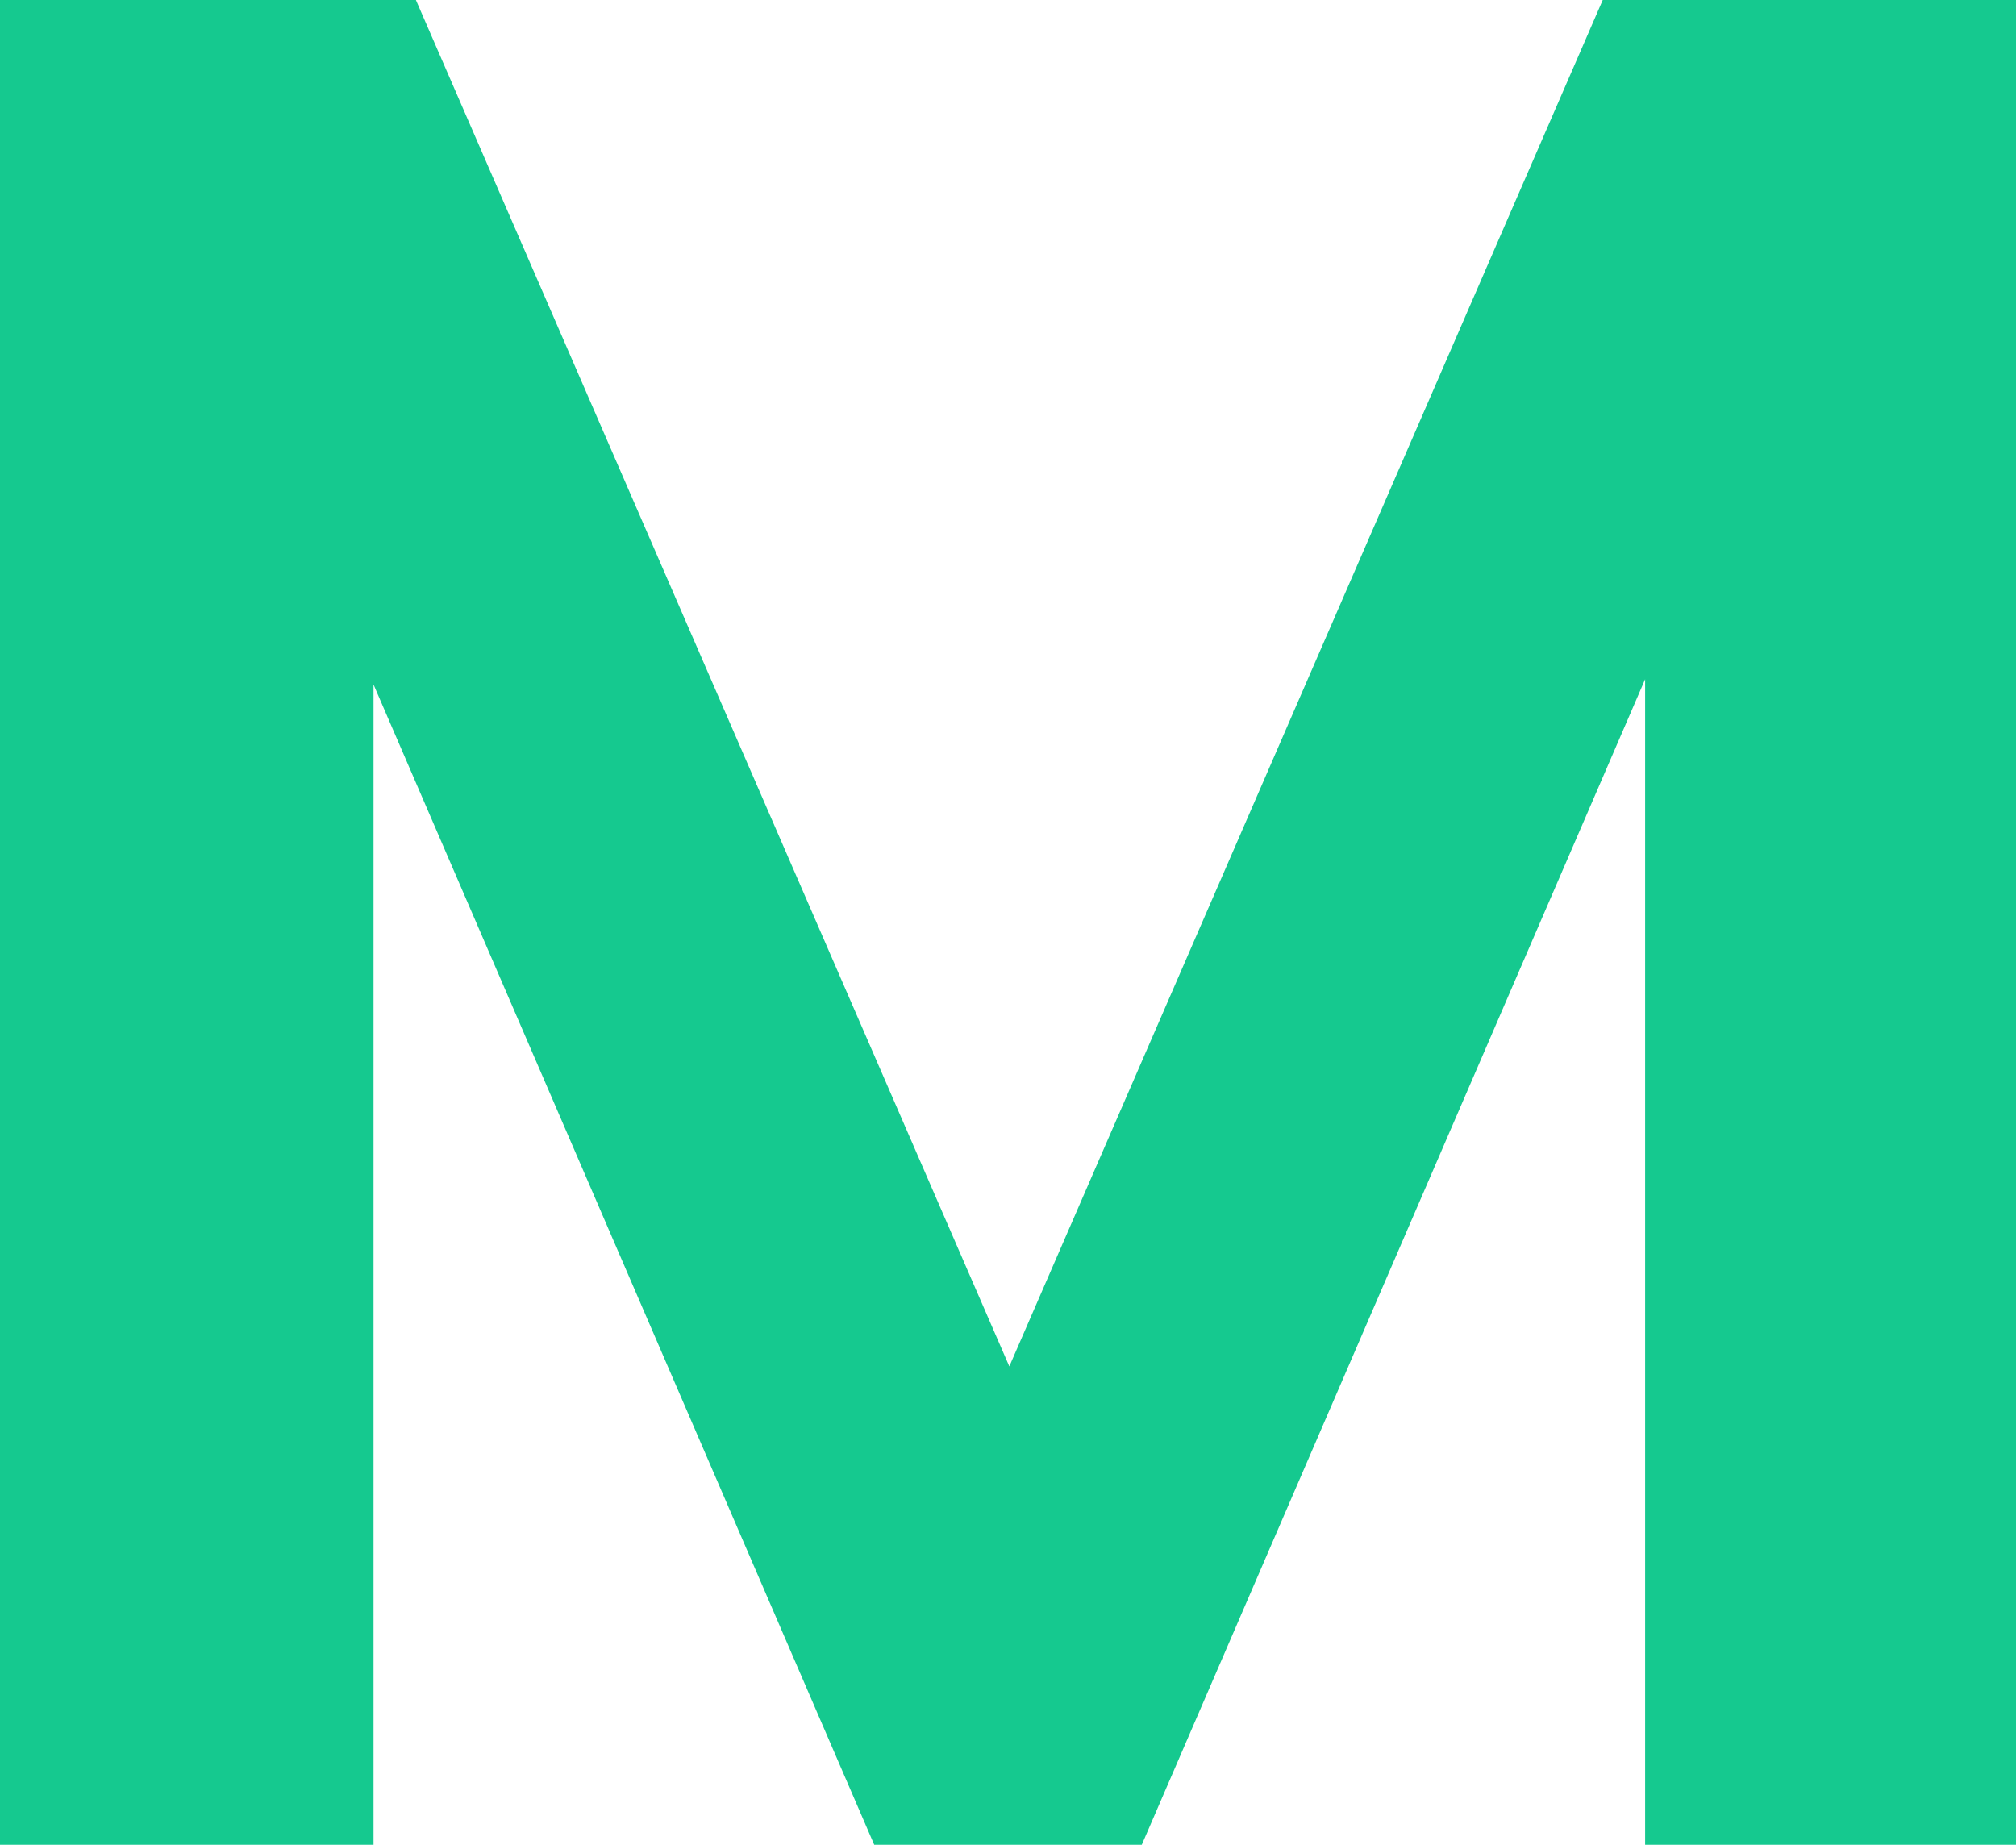 <svg width="212" height="194" viewBox="0 0 212 194" fill="none" xmlns="http://www.w3.org/2000/svg">
<g style="mix-blend-mode:multiply">
<path d="M212 0V194H172.999V71.43L120.068 194H91.932L39.28 71.986V194H0V0H43.737L106.139 143.693L168.541 0H212Z" fill="#15C98F"/>
</g>
</svg>
